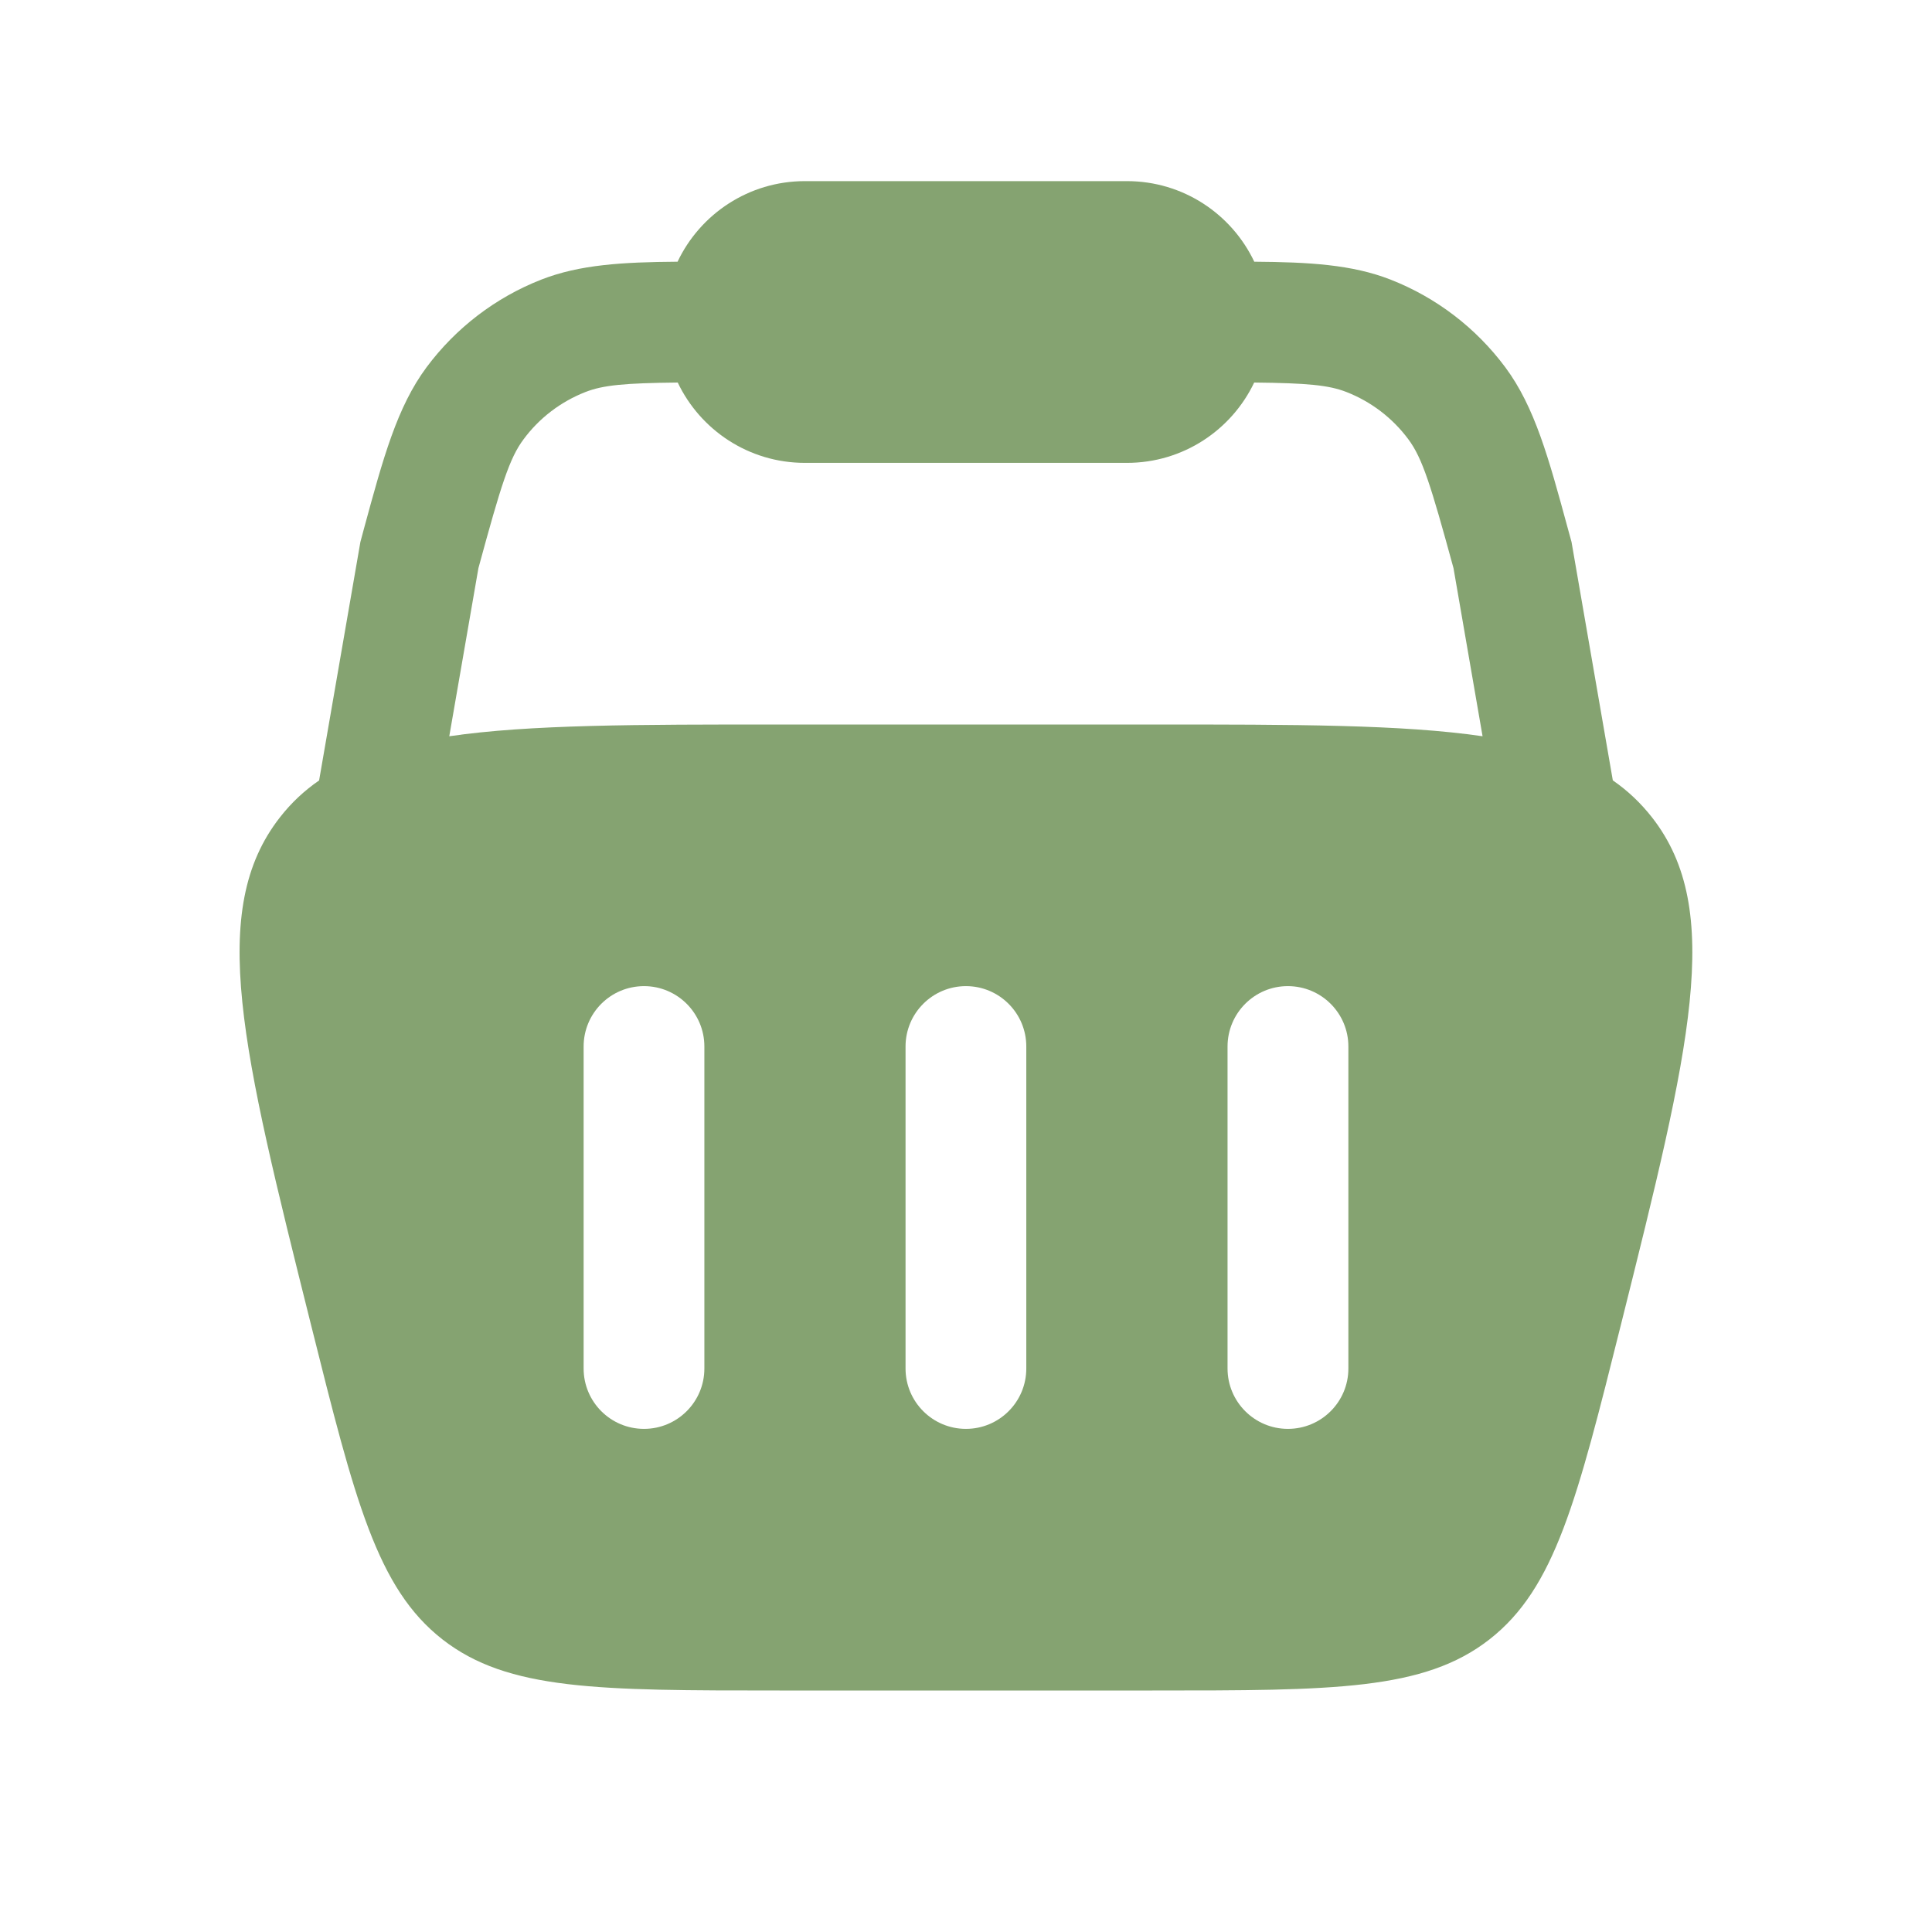 <svg width="24" height="24" viewBox="0 0 24 24" fill="none" xmlns="http://www.w3.org/2000/svg">
<path fill-rule="evenodd" clip-rule="evenodd" d="M9.999 2.25C9.301 2.25 8.698 2.659 8.417 3.251C7.734 3.256 7.201 3.287 6.725 3.473C6.157 3.695 5.663 4.073 5.299 4.562C4.932 5.056 4.76 5.69 4.523 6.561L4.477 6.732L3.964 9.695C3.778 9.823 3.617 9.974 3.477 10.154C2.576 11.307 3.005 13.023 3.863 16.455C4.409 18.638 4.682 19.729 5.496 20.365C6.309 21 7.434 21 9.684 21H14.315C16.565 21 17.69 21 18.503 20.365C19.317 19.729 19.59 18.638 20.136 16.455C20.994 13.023 21.423 11.307 20.522 10.154C20.381 9.974 20.22 9.822 20.035 9.694L19.522 6.732L19.475 6.561C19.238 5.69 19.066 5.056 18.699 4.562C18.335 4.073 17.841 3.695 17.273 3.473C16.797 3.287 16.265 3.256 15.581 3.251C15.3 2.659 14.698 2.25 13.999 2.25H9.999ZM18.417 9.146L18.056 7.058C17.772 6.018 17.669 5.691 17.495 5.457C17.299 5.193 17.033 4.99 16.727 4.87C16.507 4.784 16.242 4.759 15.58 4.752C15.299 5.342 14.697 5.75 13.999 5.75H9.999C9.302 5.75 8.7 5.342 8.419 4.752C7.757 4.759 7.491 4.784 7.272 4.87C6.966 4.99 6.699 5.193 6.504 5.457C6.329 5.691 6.226 6.018 5.943 7.058L5.581 9.146C6.579 9 7.909 9 9.684 9H14.315C16.09 9 17.419 9 18.417 9.146ZM8 12.25C8.414 12.25 8.75 12.586 8.75 13V17C8.75 17.414 8.414 17.75 8 17.75C7.585 17.75 7.25 17.414 7.25 17V13C7.25 12.586 7.585 12.25 8 12.25ZM16.75 13C16.75 12.586 16.414 12.25 15.999 12.25C15.585 12.25 15.249 12.586 15.249 13V17C15.249 17.414 15.585 17.75 15.999 17.75C16.414 17.75 16.75 17.414 16.75 17V13ZM11.999 12.25C12.414 12.25 12.749 12.586 12.749 13V17C12.749 17.414 12.414 17.75 11.999 17.75C11.585 17.75 11.249 17.414 11.249 17V13C11.249 12.586 11.585 12.25 11.999 12.25Z" fill="#85A371"/>
</svg>
